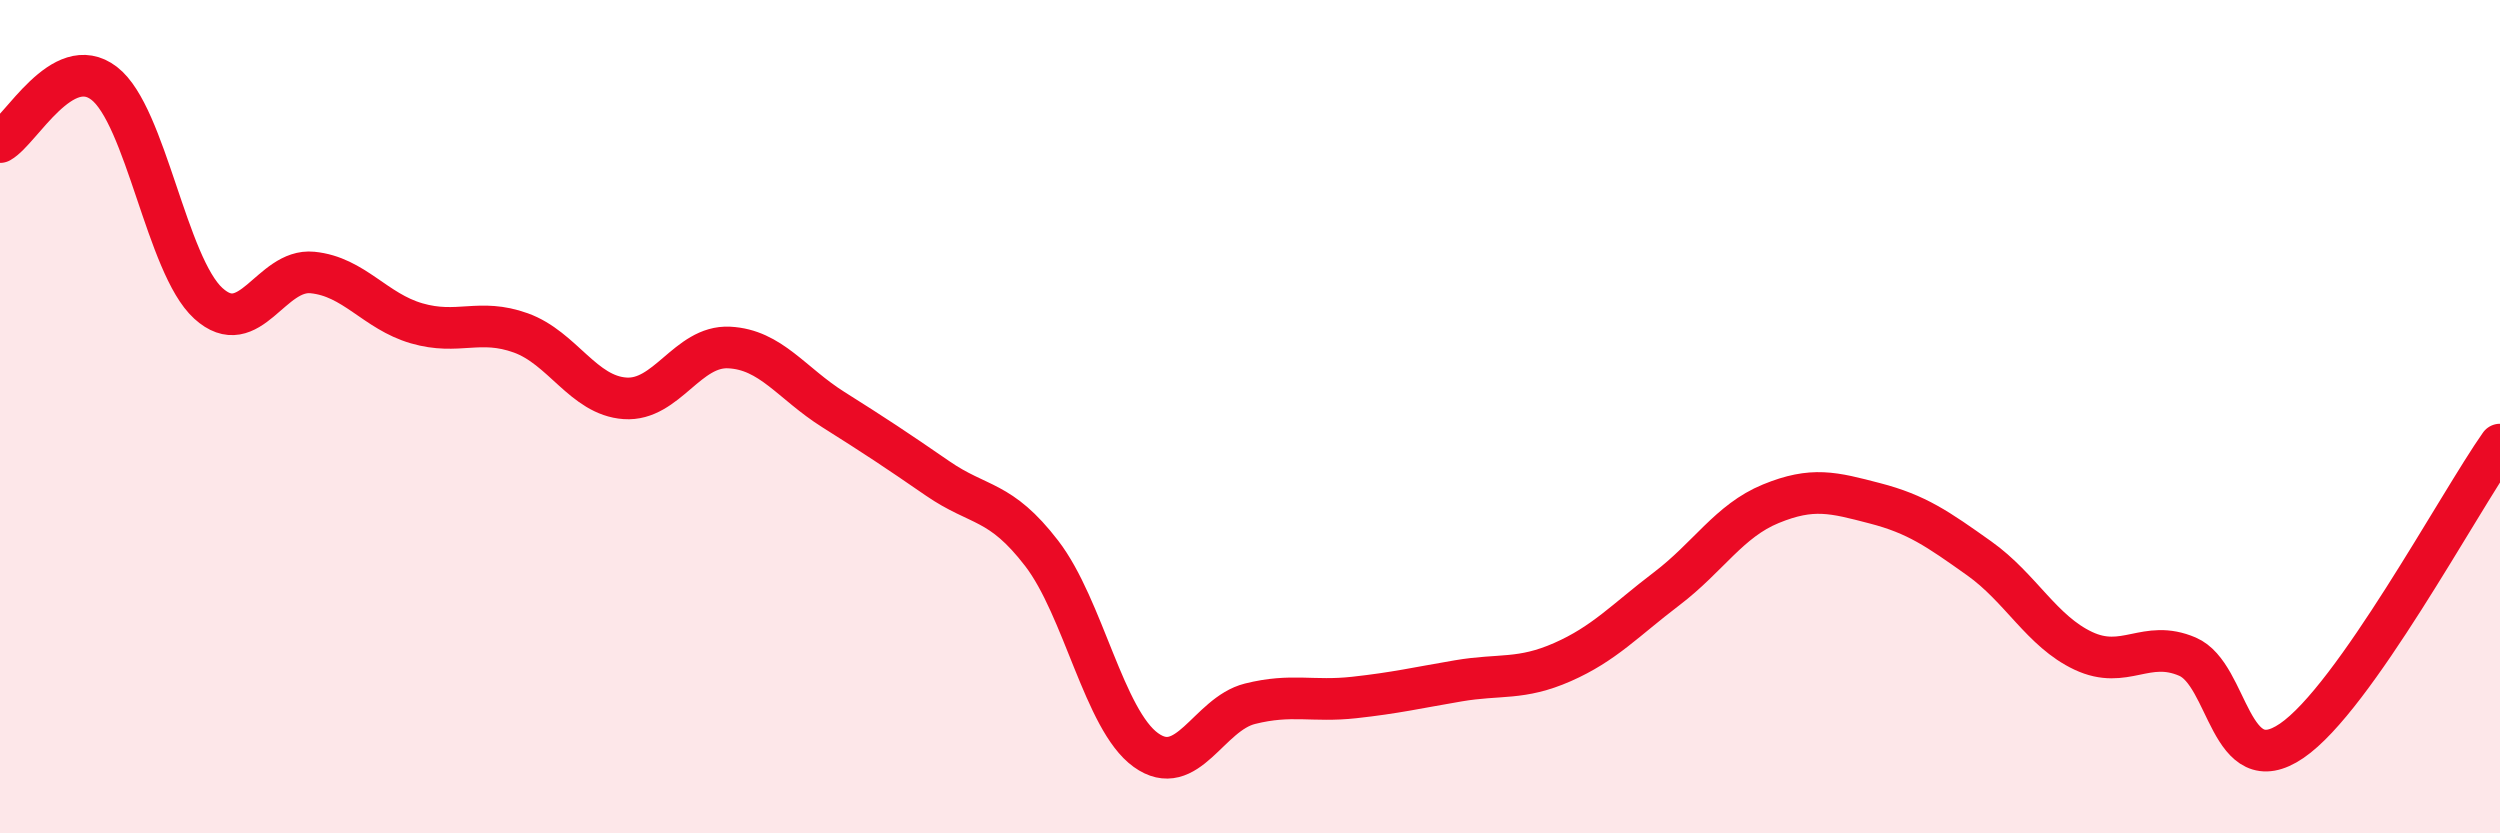 
    <svg width="60" height="20" viewBox="0 0 60 20" xmlns="http://www.w3.org/2000/svg">
      <path
        d="M 0,3.41 C 0.5,3.13 1.5,1.23 2.5,2 C 3.5,2.77 4,6.37 5,7.28 C 6,8.19 6.5,6.44 7.5,6.54 C 8.5,6.64 9,7.47 10,7.76 C 11,8.05 11.5,7.63 12.5,7.99 C 13.5,8.35 14,9.49 15,9.56 C 16,9.63 16.5,8.29 17.5,8.34 C 18.5,8.39 19,9.2 20,9.83 C 21,10.46 21.5,10.79 22.5,11.48 C 23.5,12.17 24,11.98 25,13.28 C 26,14.58 26.5,17.28 27.5,18 C 28.5,18.72 29,17.14 30,16.89 C 31,16.64 31.5,16.85 32.5,16.74 C 33.5,16.63 34,16.51 35,16.34 C 36,16.17 36.5,16.33 37.5,15.89 C 38.5,15.45 39,14.89 40,14.13 C 41,13.37 41.5,12.5 42.5,12.09 C 43.5,11.68 44,11.82 45,12.08 C 46,12.34 46.5,12.69 47.5,13.4 C 48.5,14.11 49,15.15 50,15.62 C 51,16.09 51.5,15.33 52.5,15.76 C 53.5,16.19 53.5,18.8 55,17.78 C 56.5,16.76 59,12.09 60,10.67L60 20L0 20Z"
        fill="#EB0A25"
        opacity="0.1"
        stroke-linecap="round"
        stroke-linejoin="round"
      />
      <path
        d="M 0,3.41 C 0.5,3.13 1.5,1.23 2.5,2 C 3.5,2.77 4,6.37 5,7.28 C 6,8.19 6.5,6.44 7.5,6.54 C 8.5,6.64 9,7.47 10,7.76 C 11,8.05 11.5,7.63 12.5,7.99 C 13.5,8.35 14,9.49 15,9.56 C 16,9.63 16.5,8.29 17.5,8.34 C 18.5,8.39 19,9.2 20,9.83 C 21,10.46 21.5,10.79 22.5,11.48 C 23.5,12.17 24,11.98 25,13.28 C 26,14.58 26.5,17.28 27.5,18 C 28.5,18.72 29,17.14 30,16.89 C 31,16.64 31.5,16.85 32.5,16.74 C 33.5,16.63 34,16.51 35,16.34 C 36,16.17 36.5,16.33 37.5,15.89 C 38.5,15.45 39,14.89 40,14.13 C 41,13.37 41.5,12.5 42.5,12.09 C 43.5,11.68 44,11.82 45,12.08 C 46,12.34 46.5,12.69 47.5,13.4 C 48.5,14.11 49,15.15 50,15.62 C 51,16.09 51.5,15.33 52.5,15.76 C 53.5,16.19 53.5,18.8 55,17.78 C 56.5,16.76 59,12.09 60,10.67"
        stroke="#EB0A25"
        stroke-width="1"
        fill="none"
        stroke-linecap="round"
        stroke-linejoin="round"
      />
    </svg>
  